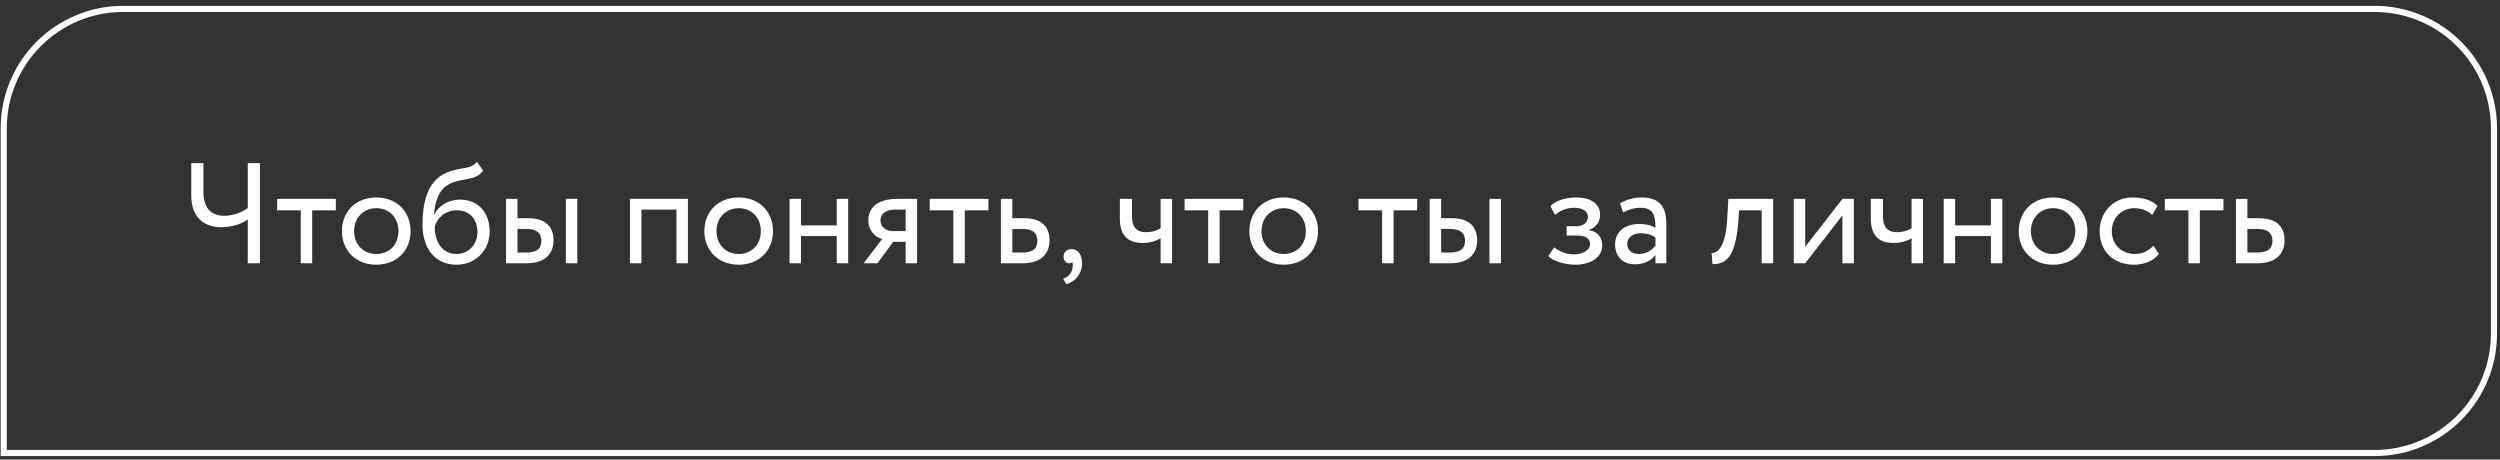 <?xml version="1.0" encoding="UTF-8"?> <svg xmlns="http://www.w3.org/2000/svg" width="408" height="75" viewBox="0 0 408 75" fill="none"><rect x="0" y="0" width="408" height="75" fill="#333333" stroke="none"/> <path d="M42.42 26.623H40.435V33.978C39.572 34.562 38.217 35.215 36.63 35.215C34.645 35.215 33.197 34.165 33.197 31.339V26.623H31.213V31.876C31.213 35.682 33.524 37.083 36.116 37.083C38.007 37.083 39.595 36.429 40.435 35.822V42.967H42.42V26.623ZM45.231 34.328H49.083V42.967H50.951V34.328H54.804V32.46H45.231V34.328ZM55.803 37.714C55.803 40.865 58.044 43.2 61.406 43.2C64.768 43.2 67.01 40.865 67.01 37.714C67.01 34.562 64.768 32.227 61.406 32.227C58.044 32.227 55.803 34.562 55.803 37.714ZM57.787 37.714C57.787 35.495 59.351 33.978 61.406 33.978C63.507 33.978 65.025 35.519 65.025 37.714C65.025 39.955 63.507 41.449 61.406 41.449C59.305 41.449 57.787 39.908 57.787 37.714ZM77.83 26.39C76.756 27.791 75.308 27.137 72.857 28.187C69.518 29.588 68.957 33.557 68.957 36.663C68.957 40.702 71.106 43.2 74.514 43.2C77.713 43.2 79.908 40.749 79.908 37.807C79.908 34.655 78.04 32.577 75.028 32.577C73.254 32.577 71.549 33.557 70.872 35.028H70.825C70.966 33.067 71.526 30.849 73.487 29.962C75.799 28.911 77.55 29.588 78.834 27.861L77.83 26.39ZM70.942 37.013C71.269 35.659 72.576 34.328 74.561 34.328C76.732 34.328 77.923 35.846 77.923 37.9C77.923 39.861 76.522 41.449 74.468 41.449C72.39 41.449 70.942 39.721 70.942 37.013ZM82.587 42.967H85.973C89.265 42.967 90.339 41.076 90.339 39.231C90.339 37.363 89.405 35.612 86.183 35.612H84.455V32.46H82.587V42.967ZM92.347 42.967H94.215V32.46H92.347V42.967ZM85.832 37.363C87.63 37.363 88.354 38.04 88.354 39.301C88.354 40.539 87.677 41.216 85.809 41.216H84.455V37.363H85.832ZM110.4 42.967H112.268V32.46H102.812V42.967H104.679V34.211H110.4V42.967ZM114.948 37.714C114.948 40.865 117.189 43.2 120.552 43.2C123.914 43.2 126.155 40.865 126.155 37.714C126.155 34.562 123.914 32.227 120.552 32.227C117.189 32.227 114.948 34.562 114.948 37.714ZM116.933 37.714C116.933 35.495 118.497 33.978 120.552 33.978C122.653 33.978 124.17 35.519 124.17 37.714C124.17 39.955 122.653 41.449 120.552 41.449C118.45 41.449 116.933 39.908 116.933 37.714ZM136.555 42.967H138.423V32.46H136.555V36.78H130.718V32.46H128.85V42.967H130.718V38.531H136.555V42.967ZM146.401 32.46C142.898 32.46 141.708 34.165 141.708 35.962C141.708 37.69 142.898 38.741 143.972 38.998L140.937 42.967H143.202L145.77 39.465H147.801V42.967H149.669V32.46H146.401ZM143.692 36.009C143.692 35.028 144.346 34.211 146.097 34.211H147.801V37.714H145.653C144.72 37.714 143.692 37.083 143.692 36.009ZM151.734 34.328H155.586V42.967H157.454V34.328H161.307V32.46H151.734V34.328ZM163.348 42.967H166.897C170.212 42.967 171.286 41.076 171.286 39.231C171.286 37.363 170.352 35.612 167.13 35.612H165.216V32.46H163.348V42.967ZM166.78 37.363C168.578 37.363 169.302 38.04 169.302 39.301C169.302 40.539 168.601 41.216 166.757 41.216H165.216V37.363H166.78ZM173.576 41.893C173.576 42.5 173.996 42.967 174.463 42.967C174.65 42.967 174.86 42.943 174.976 42.757C175.093 42.967 175.14 43.317 175 43.924C174.79 44.788 174.136 45.278 173.506 45.488L174.019 46.376C175.537 45.932 176.588 44.671 176.588 42.92C176.588 41.543 175.887 40.655 174.906 40.655C174.043 40.655 173.576 41.169 173.576 41.893ZM191.281 32.46H189.414V37.246C188.947 37.573 188.059 37.9 187.009 37.9C185.585 37.9 184.744 37.106 184.744 35.425V32.46H182.759V35.636C182.759 38.344 183.974 39.651 186.495 39.651C187.663 39.651 188.713 39.325 189.414 38.881V42.967H191.281V32.46ZM193.323 34.328H197.175V42.967H199.043V34.328H202.895V32.46H193.323V34.328ZM203.894 37.714C203.894 40.865 206.136 43.2 209.498 43.2C212.86 43.2 215.101 40.865 215.101 37.714C215.101 34.562 212.86 32.227 209.498 32.227C206.136 32.227 203.894 34.562 203.894 37.714ZM205.879 37.714C205.879 35.495 207.443 33.978 209.498 33.978C211.599 33.978 213.117 35.519 213.117 37.714C213.117 39.955 211.599 41.449 209.498 41.449C207.396 41.449 205.879 39.908 205.879 37.714ZM221.71 34.328H225.562V42.967H227.43V34.328H231.282V32.46H221.71V34.328ZM233.324 42.967H236.709C240.001 42.967 241.075 41.076 241.075 39.231C241.075 37.363 240.141 35.612 236.919 35.612H235.192V32.46H233.324V42.967ZM243.083 42.967H244.951V32.46H243.083V42.967ZM236.569 37.363C238.367 37.363 239.091 38.04 239.091 39.301C239.091 40.539 238.414 41.216 236.546 41.216H235.192V37.363H236.569ZM257.027 43.2C259.619 43.2 261.486 42.01 261.486 40.048C261.486 38.834 260.763 37.737 259.292 37.573V37.527C260.623 37.06 261.136 36.079 261.136 35.052C261.136 33.324 259.759 32.227 257.19 32.227C255.533 32.227 253.898 32.74 253.034 33.628L253.758 35.075C254.459 34.515 255.463 33.908 256.91 33.908C258.264 33.908 259.152 34.468 259.152 35.425C259.152 36.266 258.381 36.92 257.331 36.92H255.673V38.437H257.447C258.731 38.437 259.502 38.928 259.502 39.791C259.502 40.842 258.334 41.519 256.747 41.519C255.836 41.519 254.529 41.099 253.642 40.375L252.684 41.776C253.385 42.617 255.486 43.2 257.027 43.2ZM264.893 34.678C265.734 34.235 266.504 33.908 267.788 33.908C269.866 33.908 270.17 35.262 270.17 37.223C269.47 36.709 268.372 36.546 267.555 36.546C265.29 36.546 263.586 37.737 263.586 39.885C263.586 41.916 264.893 43.13 266.808 43.13C268.536 43.13 269.54 42.406 270.17 41.613V42.967H271.944V36.523C271.944 33.791 270.894 32.227 267.905 32.227C266.598 32.227 265.337 32.6 264.403 33.184L264.893 34.678ZM267.462 41.449C266.247 41.449 265.57 40.795 265.57 39.791C265.57 38.577 266.691 38.064 267.812 38.064C268.722 38.064 269.516 38.297 270.17 38.764V40.095C269.633 40.725 268.839 41.449 267.462 41.449ZM287.508 42.967H289.375V32.46H282.067L281.881 35.729C281.624 40.585 280.13 41.356 279.336 41.286L279.476 43.107C281.647 43.107 283.235 42.08 283.702 36.102L283.819 34.328H287.508V42.967ZM294.611 42.967L300.681 35.145V42.967H302.549V32.46H300.681L294.611 40.282V32.46H292.743V42.967H294.611ZM313.836 32.46H311.968V37.246C311.501 37.573 310.614 37.9 309.564 37.9C308.139 37.9 307.299 37.106 307.299 35.425V32.46H305.314V35.636C305.314 38.344 306.528 39.651 309.05 39.651C310.217 39.651 311.268 39.325 311.968 38.881V42.967H313.836V32.46ZM324.913 42.967H326.781V32.46H324.913V36.78H319.076V32.46H317.208V42.967H319.076V38.531H324.913V42.967ZM329.459 37.714C329.459 40.865 331.7 43.2 335.062 43.2C338.424 43.2 340.666 40.865 340.666 37.714C340.666 34.562 338.424 32.227 335.062 32.227C331.7 32.227 329.459 34.562 329.459 37.714ZM331.443 37.714C331.443 35.495 333.008 33.978 335.062 33.978C337.163 33.978 338.681 35.519 338.681 37.714C338.681 39.955 337.163 41.449 335.062 41.449C332.961 41.449 331.443 39.908 331.443 37.714ZM351.439 40.095C350.739 40.889 349.688 41.449 348.427 41.449C346.349 41.449 344.645 40.025 344.645 37.714C344.645 35.495 346.349 33.978 348.241 33.978C349.338 33.978 350.365 34.258 351.252 35.075L352.116 33.604C351.136 32.624 349.665 32.227 347.984 32.227C344.902 32.227 342.66 34.655 342.66 37.714C342.66 41.029 344.948 43.2 348.287 43.2C349.898 43.2 351.439 42.593 352.326 41.449L351.439 40.095ZM353.294 34.328H357.146V42.967H359.014V34.328H362.866V32.46H353.294V34.328ZM364.908 42.967H368.457C371.772 42.967 372.846 41.076 372.846 39.231C372.846 37.363 371.912 35.612 368.69 35.612H366.775V32.46H364.908V42.967ZM368.34 37.363C370.138 37.363 370.861 38.04 370.861 39.301C370.861 40.539 370.161 41.216 368.316 41.216H366.775V37.363H368.34Z" fill="white"></path> <path d="M20.109 1.455H387.516C398.285 1.455 407.016 10.185 407.016 20.955V54.434C407.016 65.203 398.285 73.934 387.516 73.934H0.609V20.955C0.609 10.185 9.34 1.455 20.109 1.455Z" stroke="white"></path> </svg> 